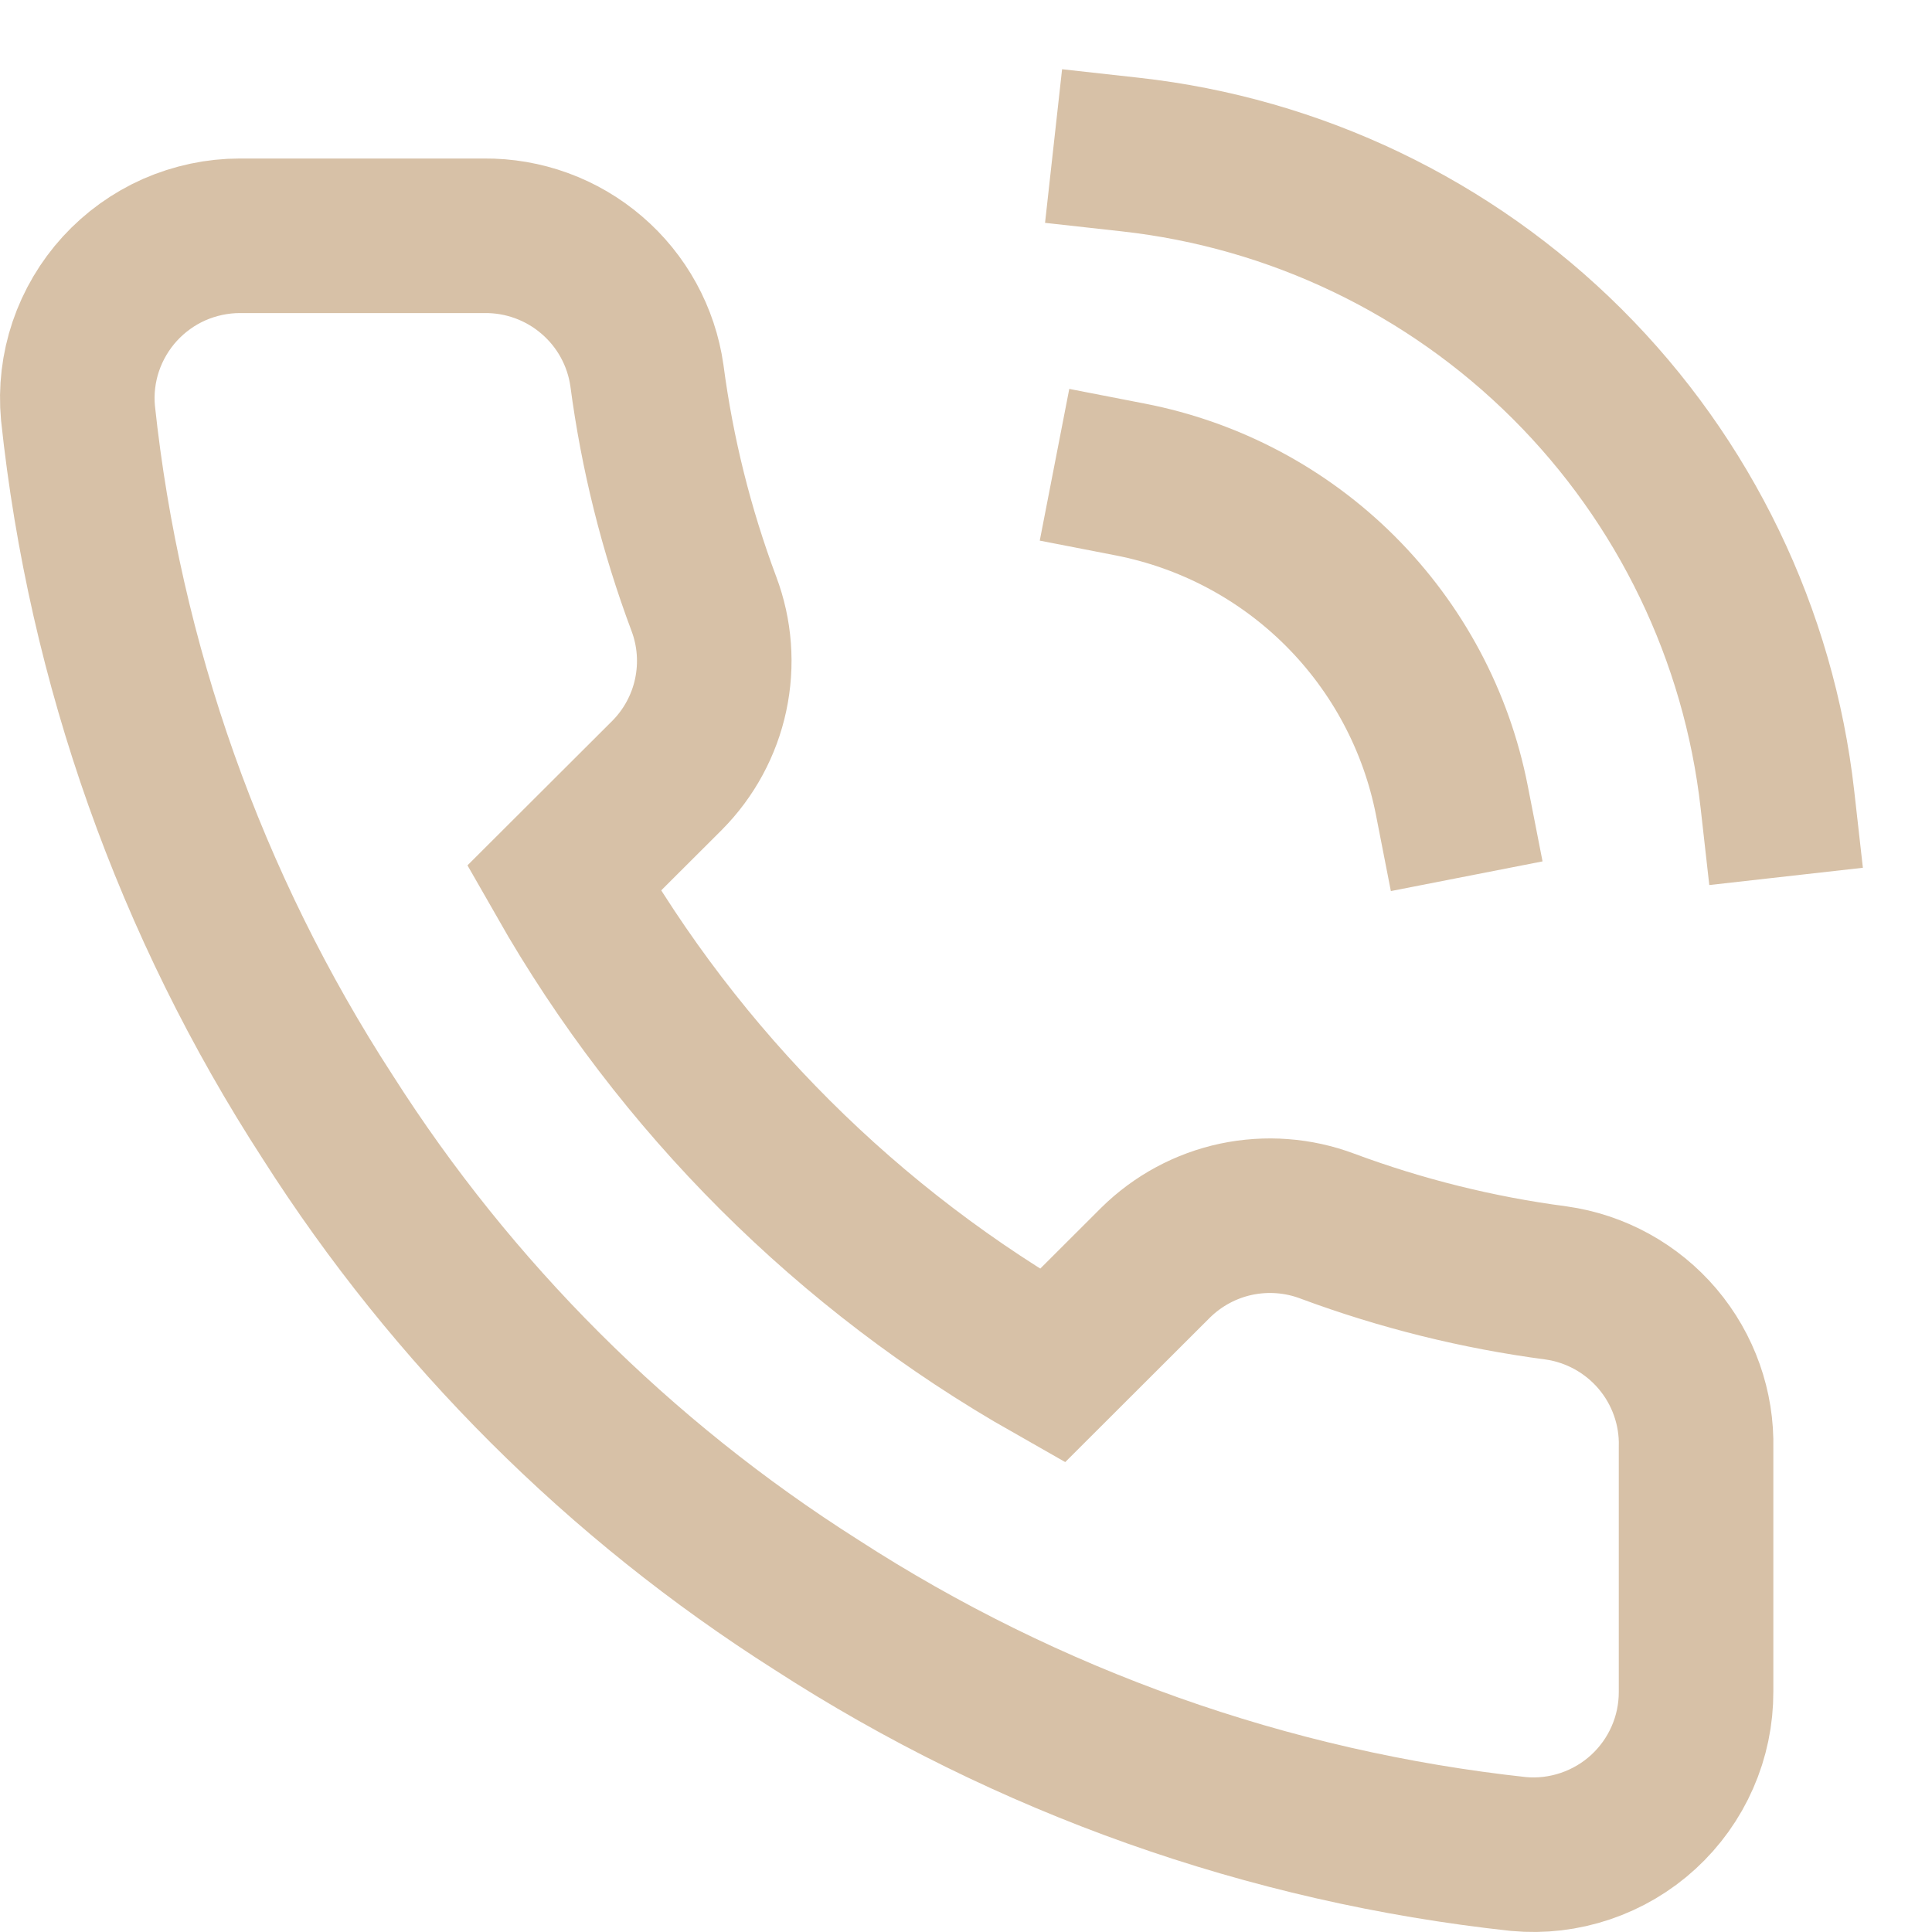 <svg width="25" height="25" viewBox="0 0 25 25" fill="none" xmlns="http://www.w3.org/2000/svg">
<path d="M14.627 6.205C15.655 6.405 16.601 6.907 17.342 7.647C18.083 8.387 18.586 9.33 18.787 10.357M14.627 2C16.764 2.237 18.757 3.192 20.279 4.709C21.8 6.226 22.76 8.214 23 10.347M21.947 18.735V21.889C21.948 22.182 21.888 22.472 21.77 22.74C21.653 23.008 21.48 23.249 21.264 23.447C21.048 23.645 20.793 23.795 20.515 23.889C20.237 23.983 19.943 24.018 19.651 23.991C16.41 23.64 13.297 22.535 10.561 20.764C8.017 19.15 5.859 16.997 4.242 14.457C2.462 11.714 1.354 8.592 1.009 5.343C0.982 5.052 1.017 4.759 1.11 4.483C1.204 4.206 1.354 3.952 1.551 3.736C1.748 3.521 1.988 3.348 2.255 3.23C2.523 3.113 2.812 3.051 3.104 3.051H6.264C6.775 3.046 7.271 3.227 7.658 3.56C8.046 3.892 8.299 4.354 8.371 4.859C8.504 5.869 8.751 6.859 9.108 7.813C9.25 8.189 9.28 8.598 9.196 8.992C9.112 9.385 8.917 9.745 8.634 10.031L7.296 11.366C8.796 13.998 10.979 16.177 13.616 17.674L14.953 16.339C15.24 16.056 15.601 15.861 15.995 15.777C16.389 15.694 16.799 15.724 17.176 15.866C18.131 16.221 19.124 16.468 20.135 16.601C20.647 16.673 21.114 16.931 21.448 17.324C21.782 17.718 21.96 18.22 21.947 18.735Z" stroke="#D7C1A7" stroke-width="2" stroke-linecap="square"/>
</svg>
